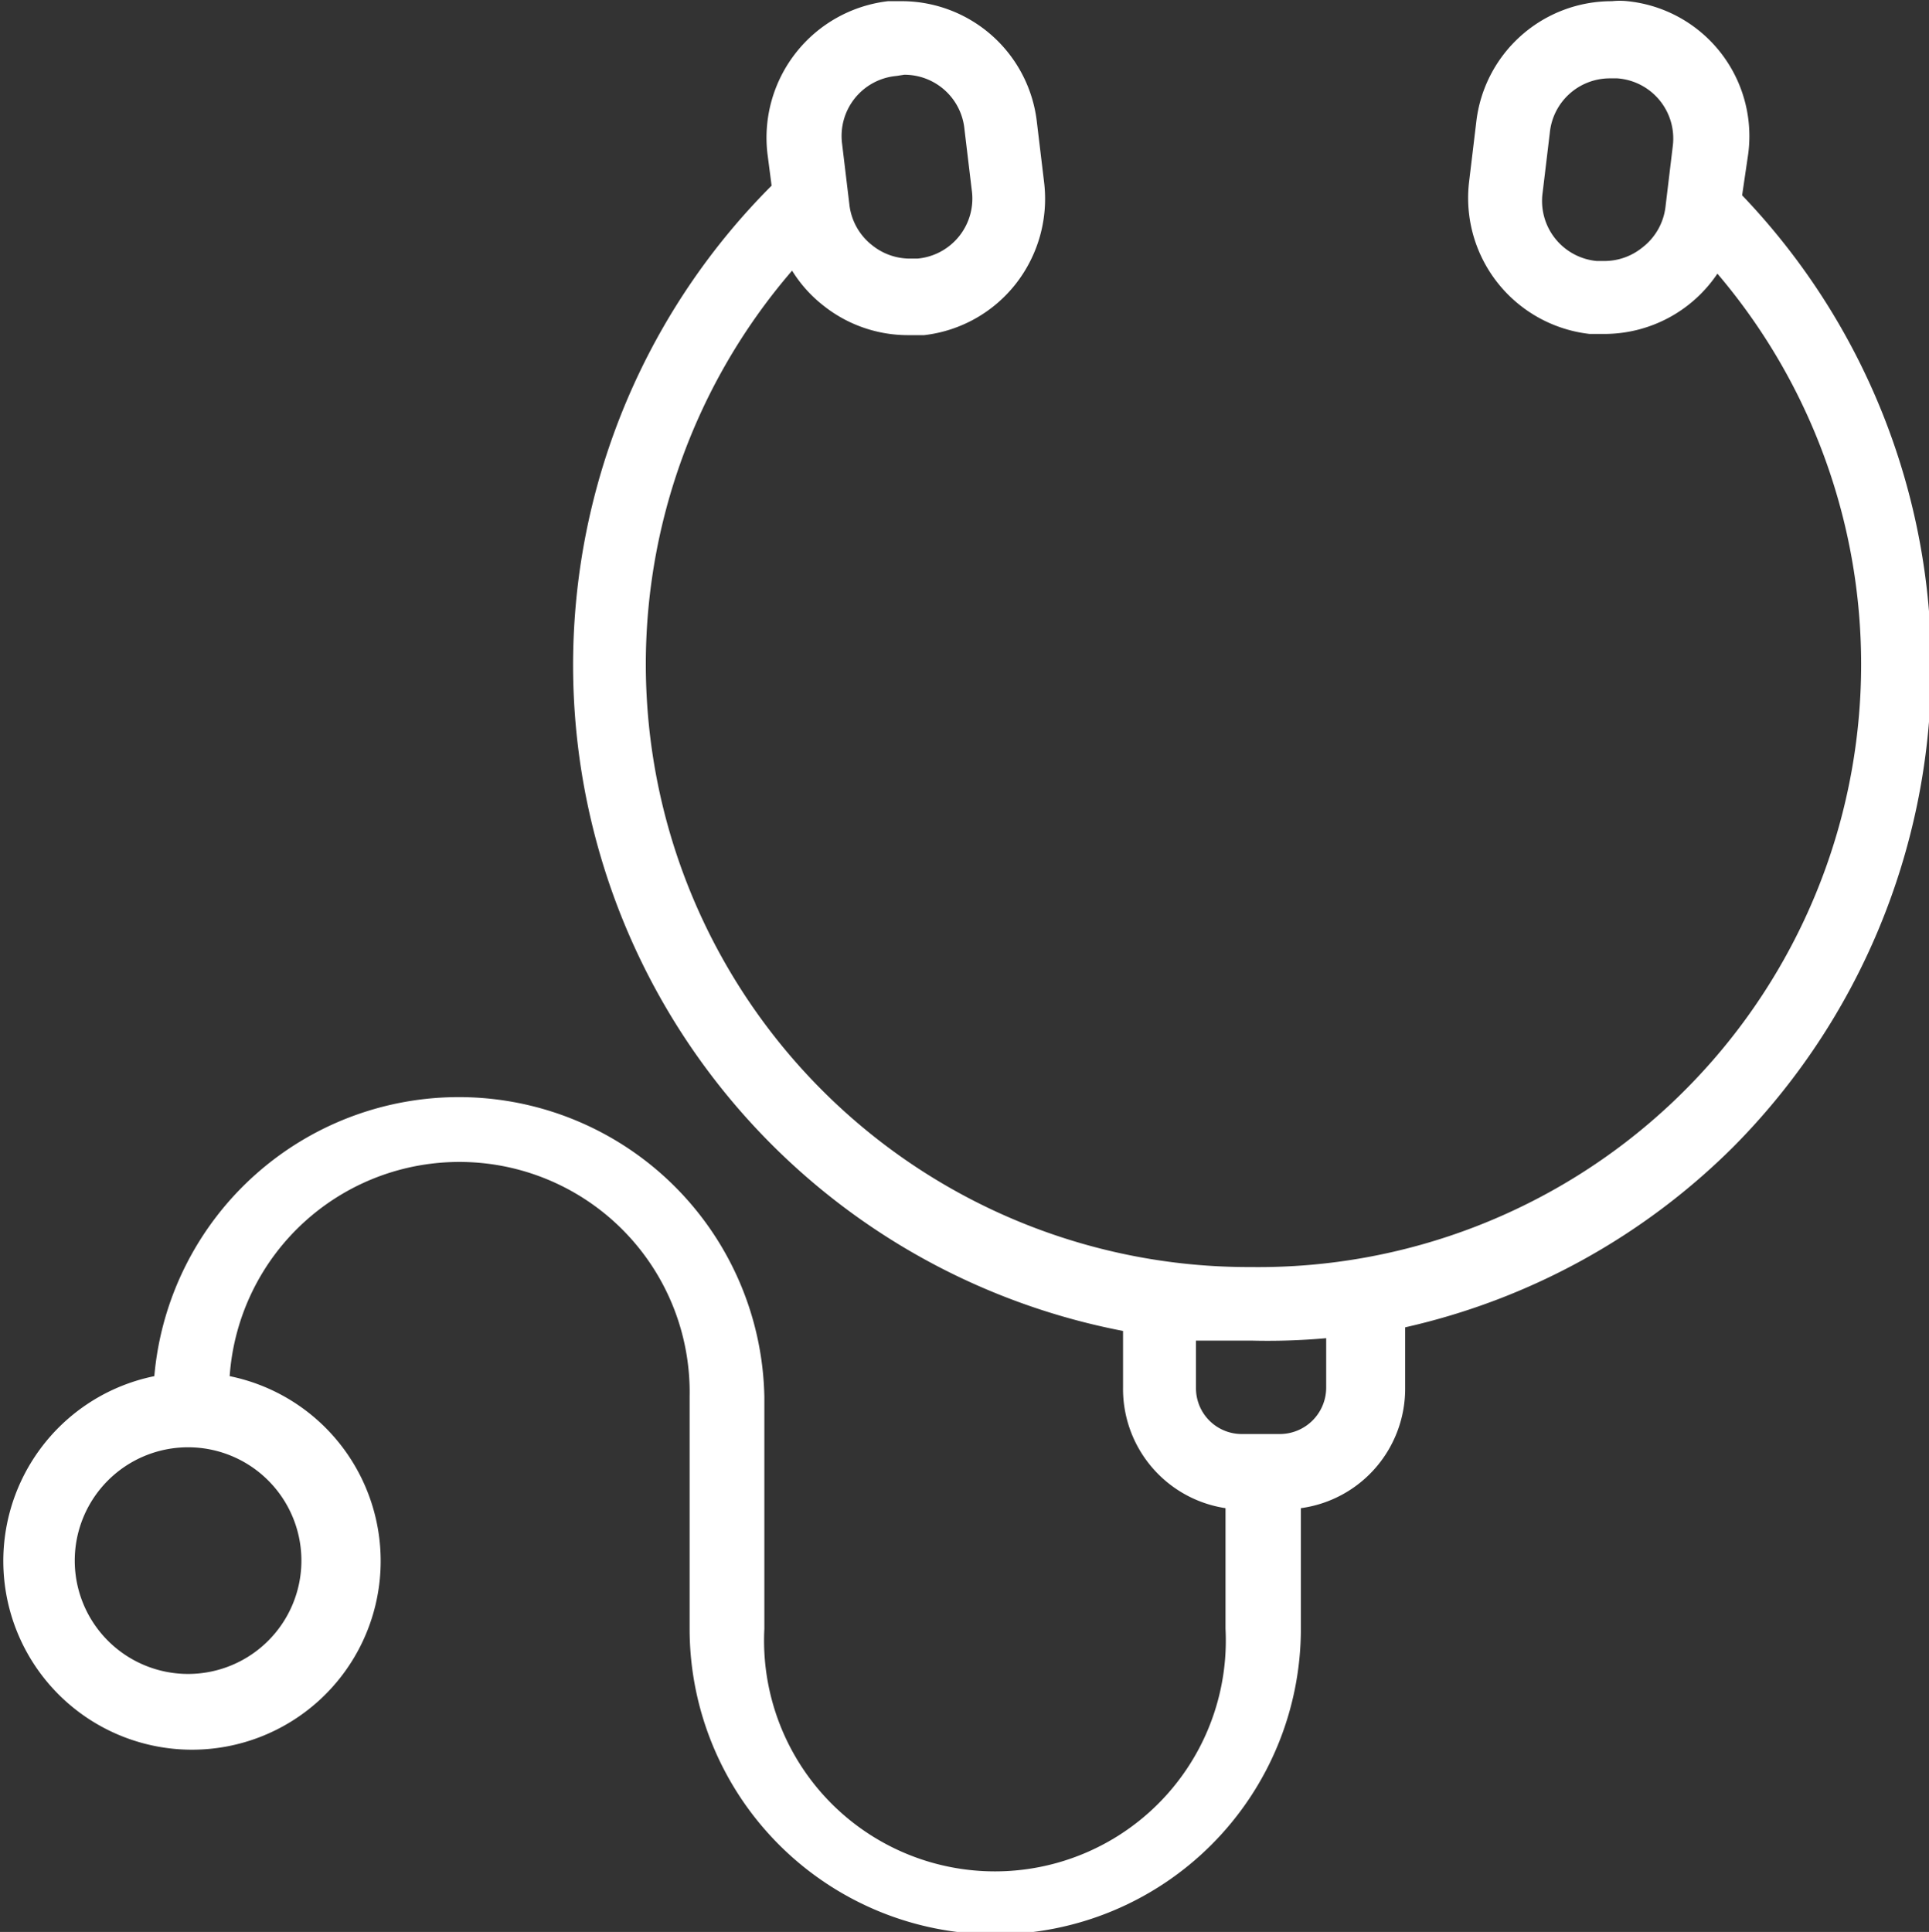 <svg id="Consultation" xmlns="http://www.w3.org/2000/svg" viewBox="0 0 32 32.05"><rect x="0" y="0" width="32" height="32.05" fill="#333333" stroke="none"/><defs><style>.cls-1{fill:#fff;}</style></defs><path class="cls-1" d="M28.9,3.22,29,2.54A2.25,2.25,0,0,0,27,0a1.18,1.18,0,0,0-.26,0,2.26,2.26,0,0,0-2.25,2l-.12,1a2.27,2.27,0,0,0,2,2.52h.26a2.26,2.26,0,0,0,1.86-1A10,10,0,0,1,20.75,21,10,10,0,0,1,13.14,4.47a2.21,2.21,0,0,0,.52.58,2.25,2.25,0,0,0,1.4.49h.27a2.26,2.26,0,0,0,1.52-.85A2.29,2.29,0,0,0,17.32,3L17.2,2A2.26,2.26,0,0,0,15,0h-.27a2.28,2.28,0,0,0-2,2.52l.07.54a11.25,11.25,0,0,0,5.83,19V23a2,2,0,0,0,1.7,2v2a3.83,3.83,0,1,1-7.65,0V23.16a5.07,5.07,0,0,0-10.12-.35,3.13,3.13,0,1,0,1.25,0,3.82,3.82,0,0,1,7.63.34V27a5.07,5.07,0,1,0,10.14,0V25a2,2,0,0,0,1.73-2V22a11.2,11.2,0,0,0,5.45-3A11.31,11.31,0,0,0,28.9,3.22ZM27.75,2.4l-.12,1a1,1,0,0,1-.39.69,1,1,0,0,1-.63.22h-.12a1,1,0,0,1-.9-1.13l.12-1a1,1,0,0,1,1-.9h.12A1,1,0,0,1,27.75,2.4ZM19.84,23v-.78c.31,0,.61,0,.91,0A10.81,10.81,0,0,0,22,22.18V23a.77.77,0,0,1-.78.77h-.63A.76.76,0,0,1,19.84,23ZM15,1.22a1,1,0,0,1,1,.91l.12,1a1,1,0,0,1-.9,1.14h-.11a1,1,0,0,1-.64-.22,1,1,0,0,1-.38-.68l-.12-1a1,1,0,0,1,.9-1.13ZM3.12,27.75A1.88,1.88,0,1,1,5,25.87,1.88,1.88,0,0,1,3.12,27.75Z" transform="translate(0 0.02)"/></svg>